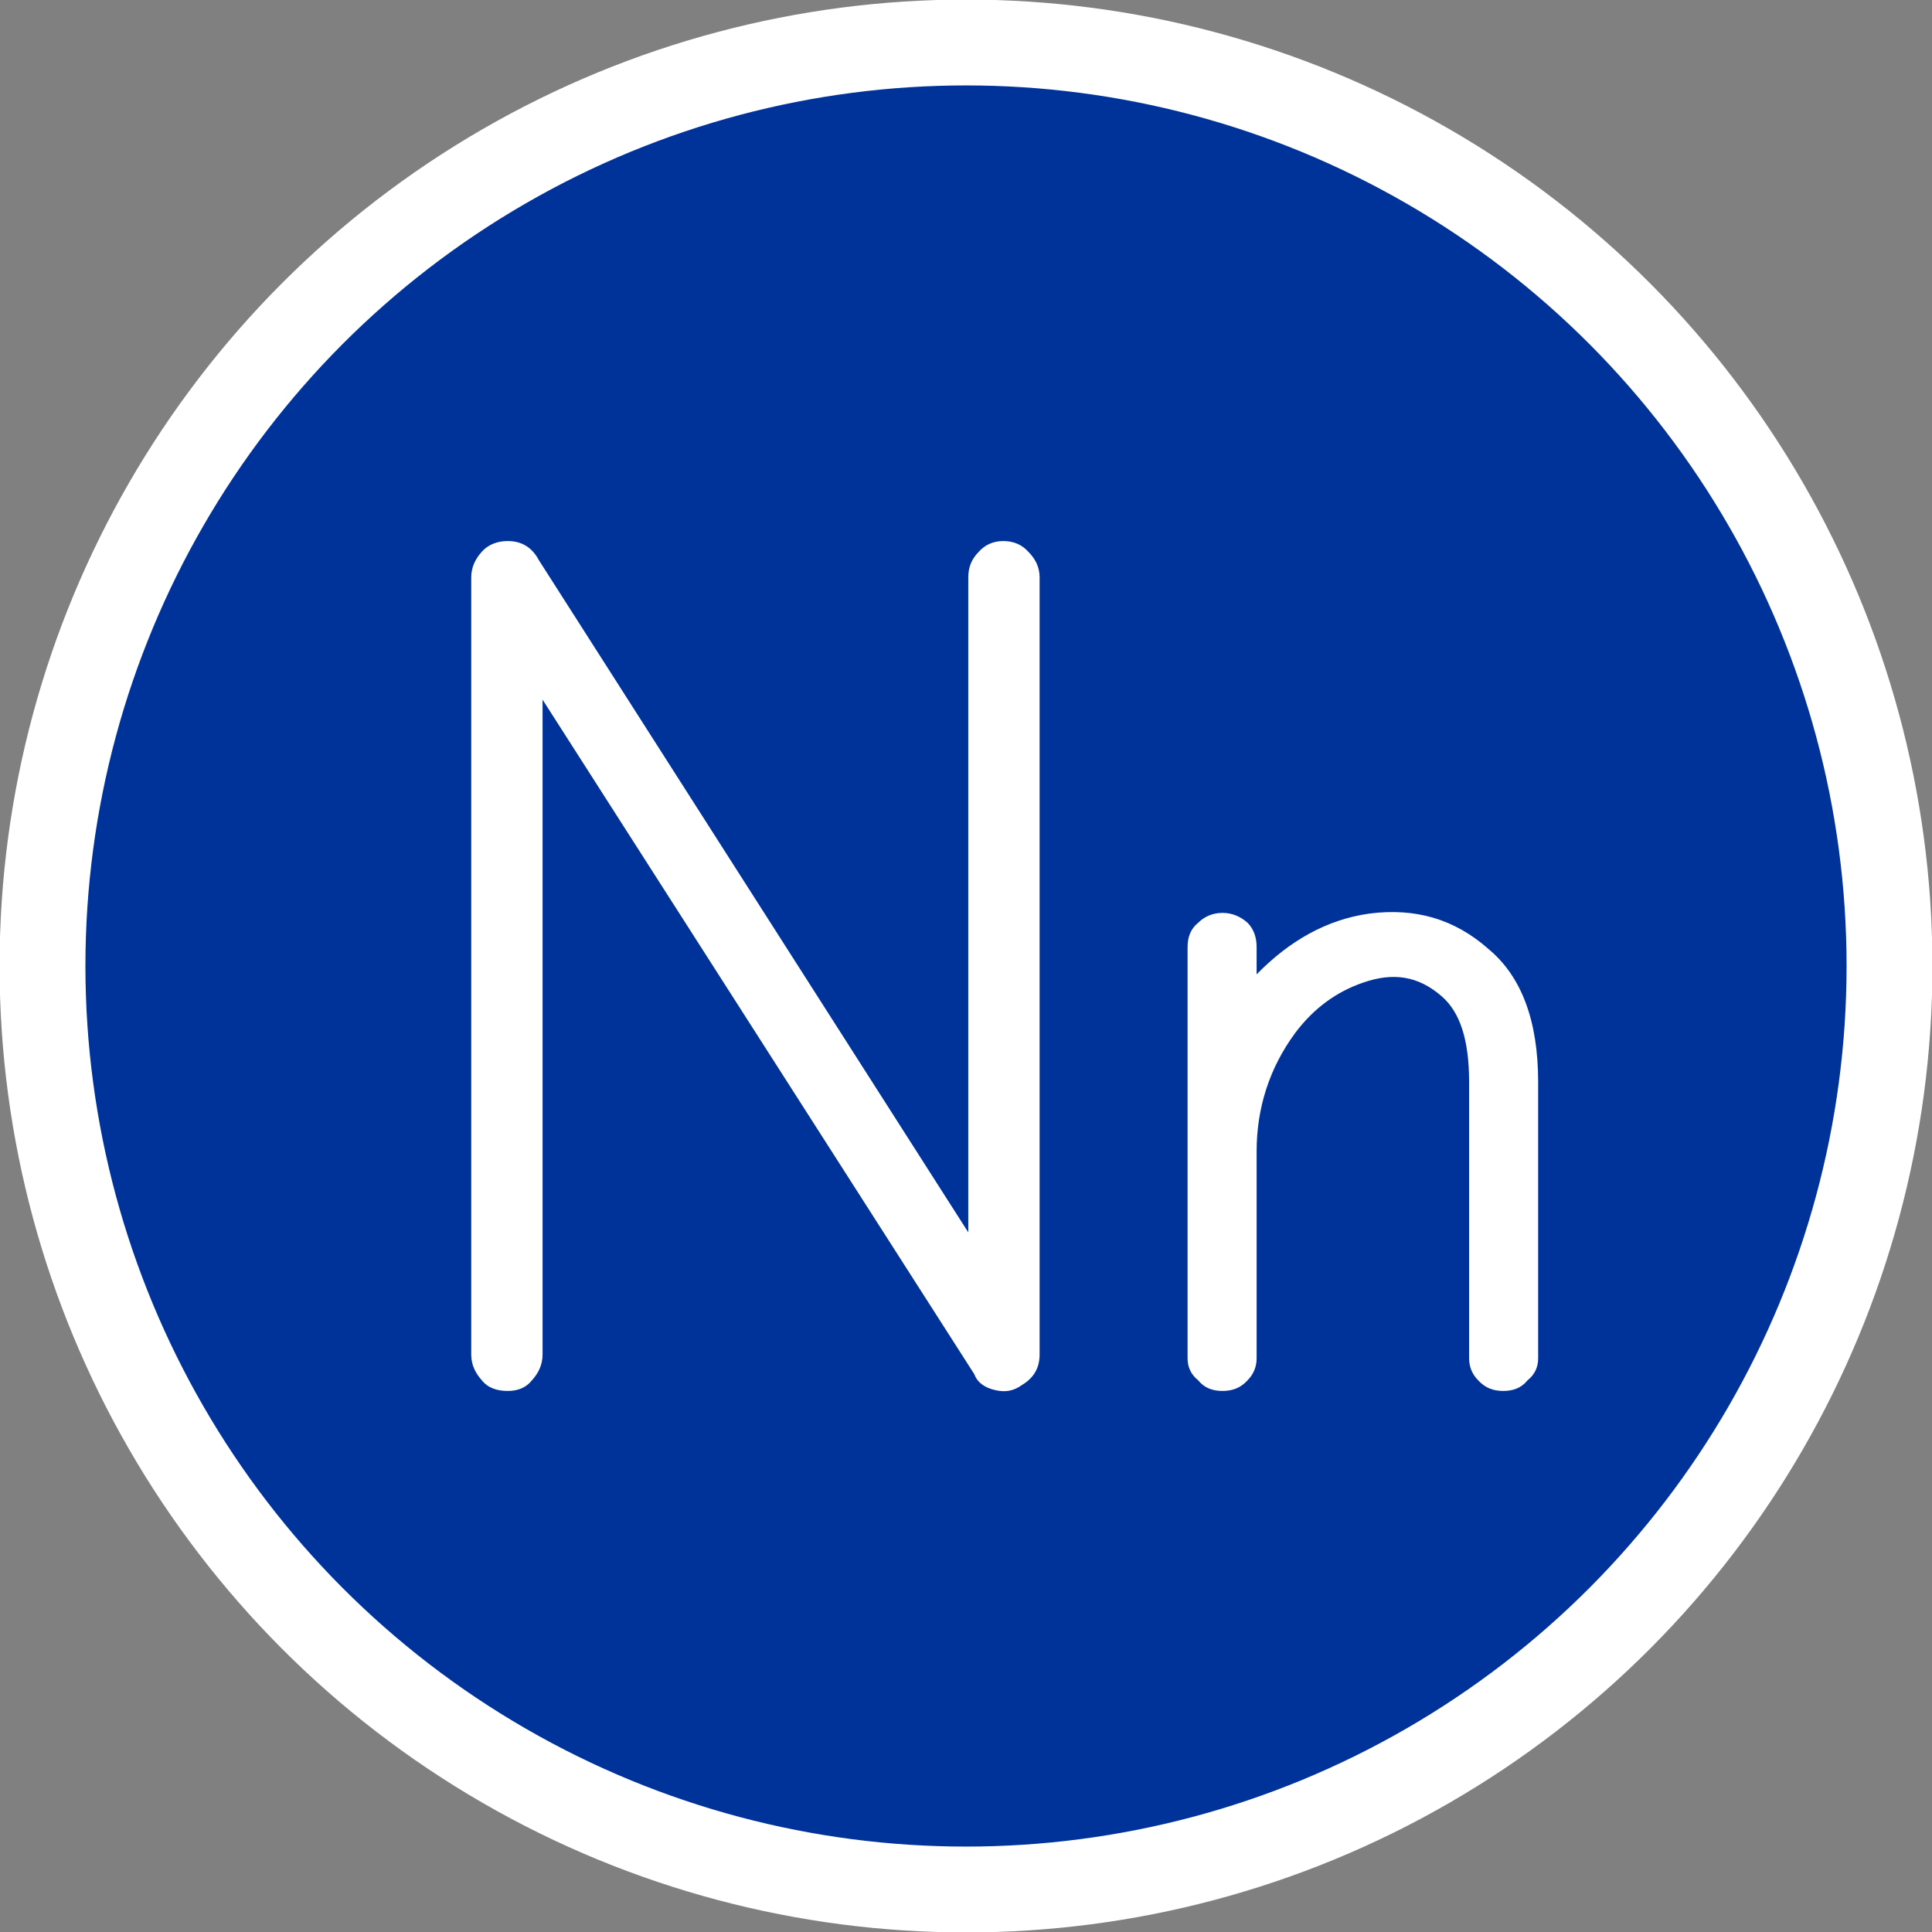 <?xml version="1.0" encoding="UTF-8"?>
<!DOCTYPE svg PUBLIC "-//W3C//DTD SVG 1.1//EN" "http://www.w3.org/Graphics/SVG/1.1/DTD/svg11.dtd">
<!-- Creator: CorelDRAW X7 -->
<svg xmlns="http://www.w3.org/2000/svg" xml:space="preserve" width="33.763mm" height="33.763mm" version="1.1" style="shape-rendering:geometricPrecision; text-rendering:geometricPrecision; image-rendering:optimizeQuality; fill-rule:evenodd; clip-rule:evenodd"
viewBox="0 0 2546 2546"
 xmlns:xlink="http://www.w3.org/1999/xlink">
 <rect x="0" y="0" width="2546" height="2546" fill="#808080" stroke="none"/>
 <defs>
  <style type="text/css">
   <![CDATA[
    .str0 {stroke:white;stroke-width:113.126}
    .fil0 {fill:#003399}
    .fil1 {fill:white;fill-rule:nonzero}
   ]]>
  </style>
 </defs>
 <g id="Layer_x0020_1">
  <circle class="fil0 str0" cx="1273" cy="1273" r="1217"/>
  <path class="fil1" d="M715 922l569 889c4,11 14,18 28,21 13,3 24,1 35,-7 15,-9 23,-22 23,-40l0 -1024c0,-13 -5,-24 -15,-34 -8,-9 -19,-14 -33,-14 -13,0 -24,5 -32,14 -10,10 -14,21 -14,34l0 863 -566 -886c-9,-17 -23,-25 -41,-25 -14,0 -26,5 -34,14 -9,10 -14,21 -14,34l0 1024c0,13 5,24 14,34 8,10 20,14 34,14 13,0 24,-4 32,-14 9,-10 14,-21 14,-34l0 -863z"/>
  <path id="1" class="fil1" d="M1565 1790c0,11 4,21 14,29 8,10 19,14 32,14 13,0 24,-4 33,-14 8,-8 12,-18 12,-29l0 -273c0,-57 17,-110 51,-156 24,-32 54,-54 89,-66 40,-14 73,-9 104,18 24,21 36,57 36,113l0 364c0,11 4,21 12,29 9,10 20,14 33,14 13,0 24,-4 32,-14 10,-8 14,-18 14,-29l0 -364c0,-81 -22,-139 -65,-175 -45,-40 -97,-55 -158,-47 -56,8 -105,36 -148,80l0 -36c0,-13 -4,-24 -12,-32 -9,-8 -20,-13 -33,-13 -13,0 -24,5 -32,13 -10,8 -14,19 -14,32l0 542z"/>
 </g>
</svg>
